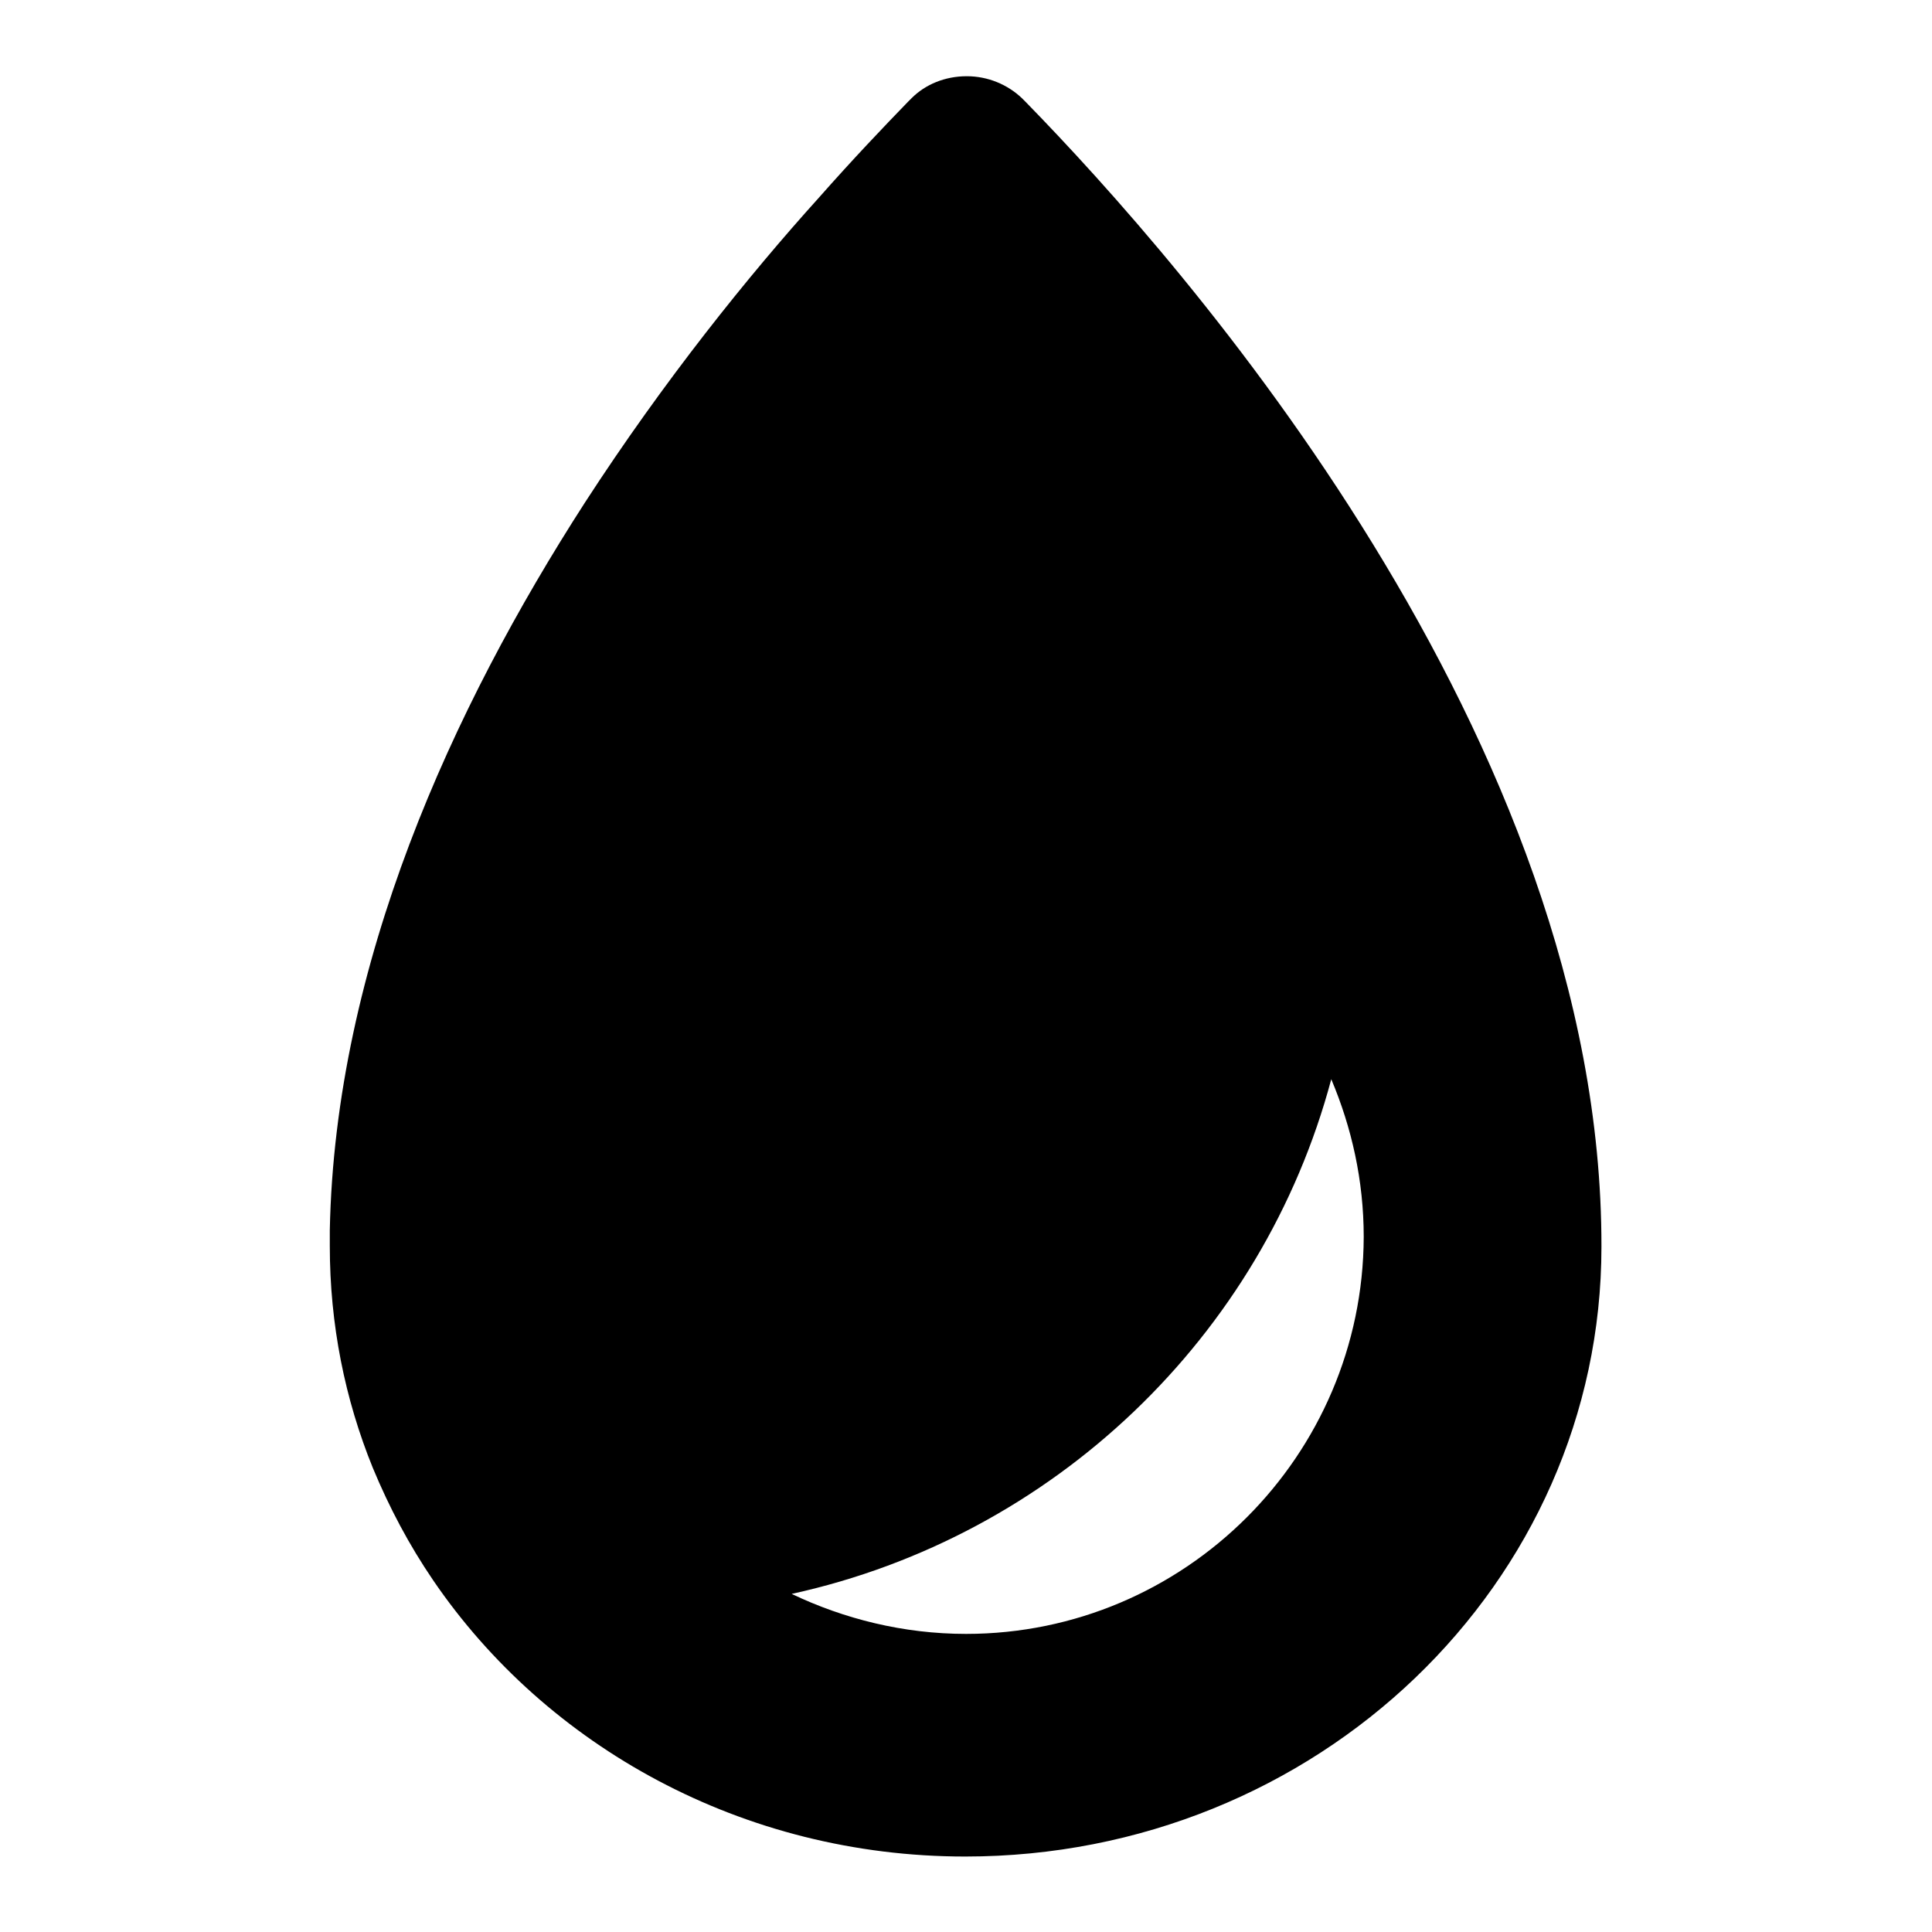<?xml version="1.0" encoding="utf-8"?>
<!-- Svg Vector Icons : http://www.onlinewebfonts.com/icon -->
<!DOCTYPE svg PUBLIC "-//W3C//DTD SVG 1.1//EN" "http://www.w3.org/Graphics/SVG/1.1/DTD/svg11.dtd">
<svg version="1.1" xmlns="http://www.w3.org/2000/svg" xmlns:xlink="http://www.w3.org/1999/xlink" x="0px" y="0px" viewBox="0 0 256 256" enable-background="new 0 0 256 256" xml:space="preserve">
<g><g><path fill="#000000" d="M135.9,13.5c-0.2-0.2-0.4-0.4-0.5-0.5l0,0c-1.9-1.8-4.5-2.9-7.3-2.9c-2.9,0-5.5,1.1-7.3,2.9l0,0c-0.2,0.2-0.3,0.3-0.5,0.5c-3.2,3.3-7.3,7.6-11.8,12.7C99.2,36.5,88,50.4,77.5,66.6c-17.6,27.3-33.1,61.2-33.8,96.4c0,0.7,0,1.4,0,2.1c0,10.4,2,20.3,5.7,29.4c2.2,5.3,4.8,10.2,8,14.9c15,22,41,36.6,70.5,36.6c46.6,0,84.3-36.2,84.3-80.8C212.3,97.8,156.8,34.9,135.9,13.5z M128,216.5c-8.3,0-16.2-2-23.1-5.3c34.7-7.6,62.4-34.1,71.5-68.2c2.7,6.4,4.3,13.4,4.3,20.9C180.6,192.9,157,216.5,128,216.5z"/></g></g>
</svg>